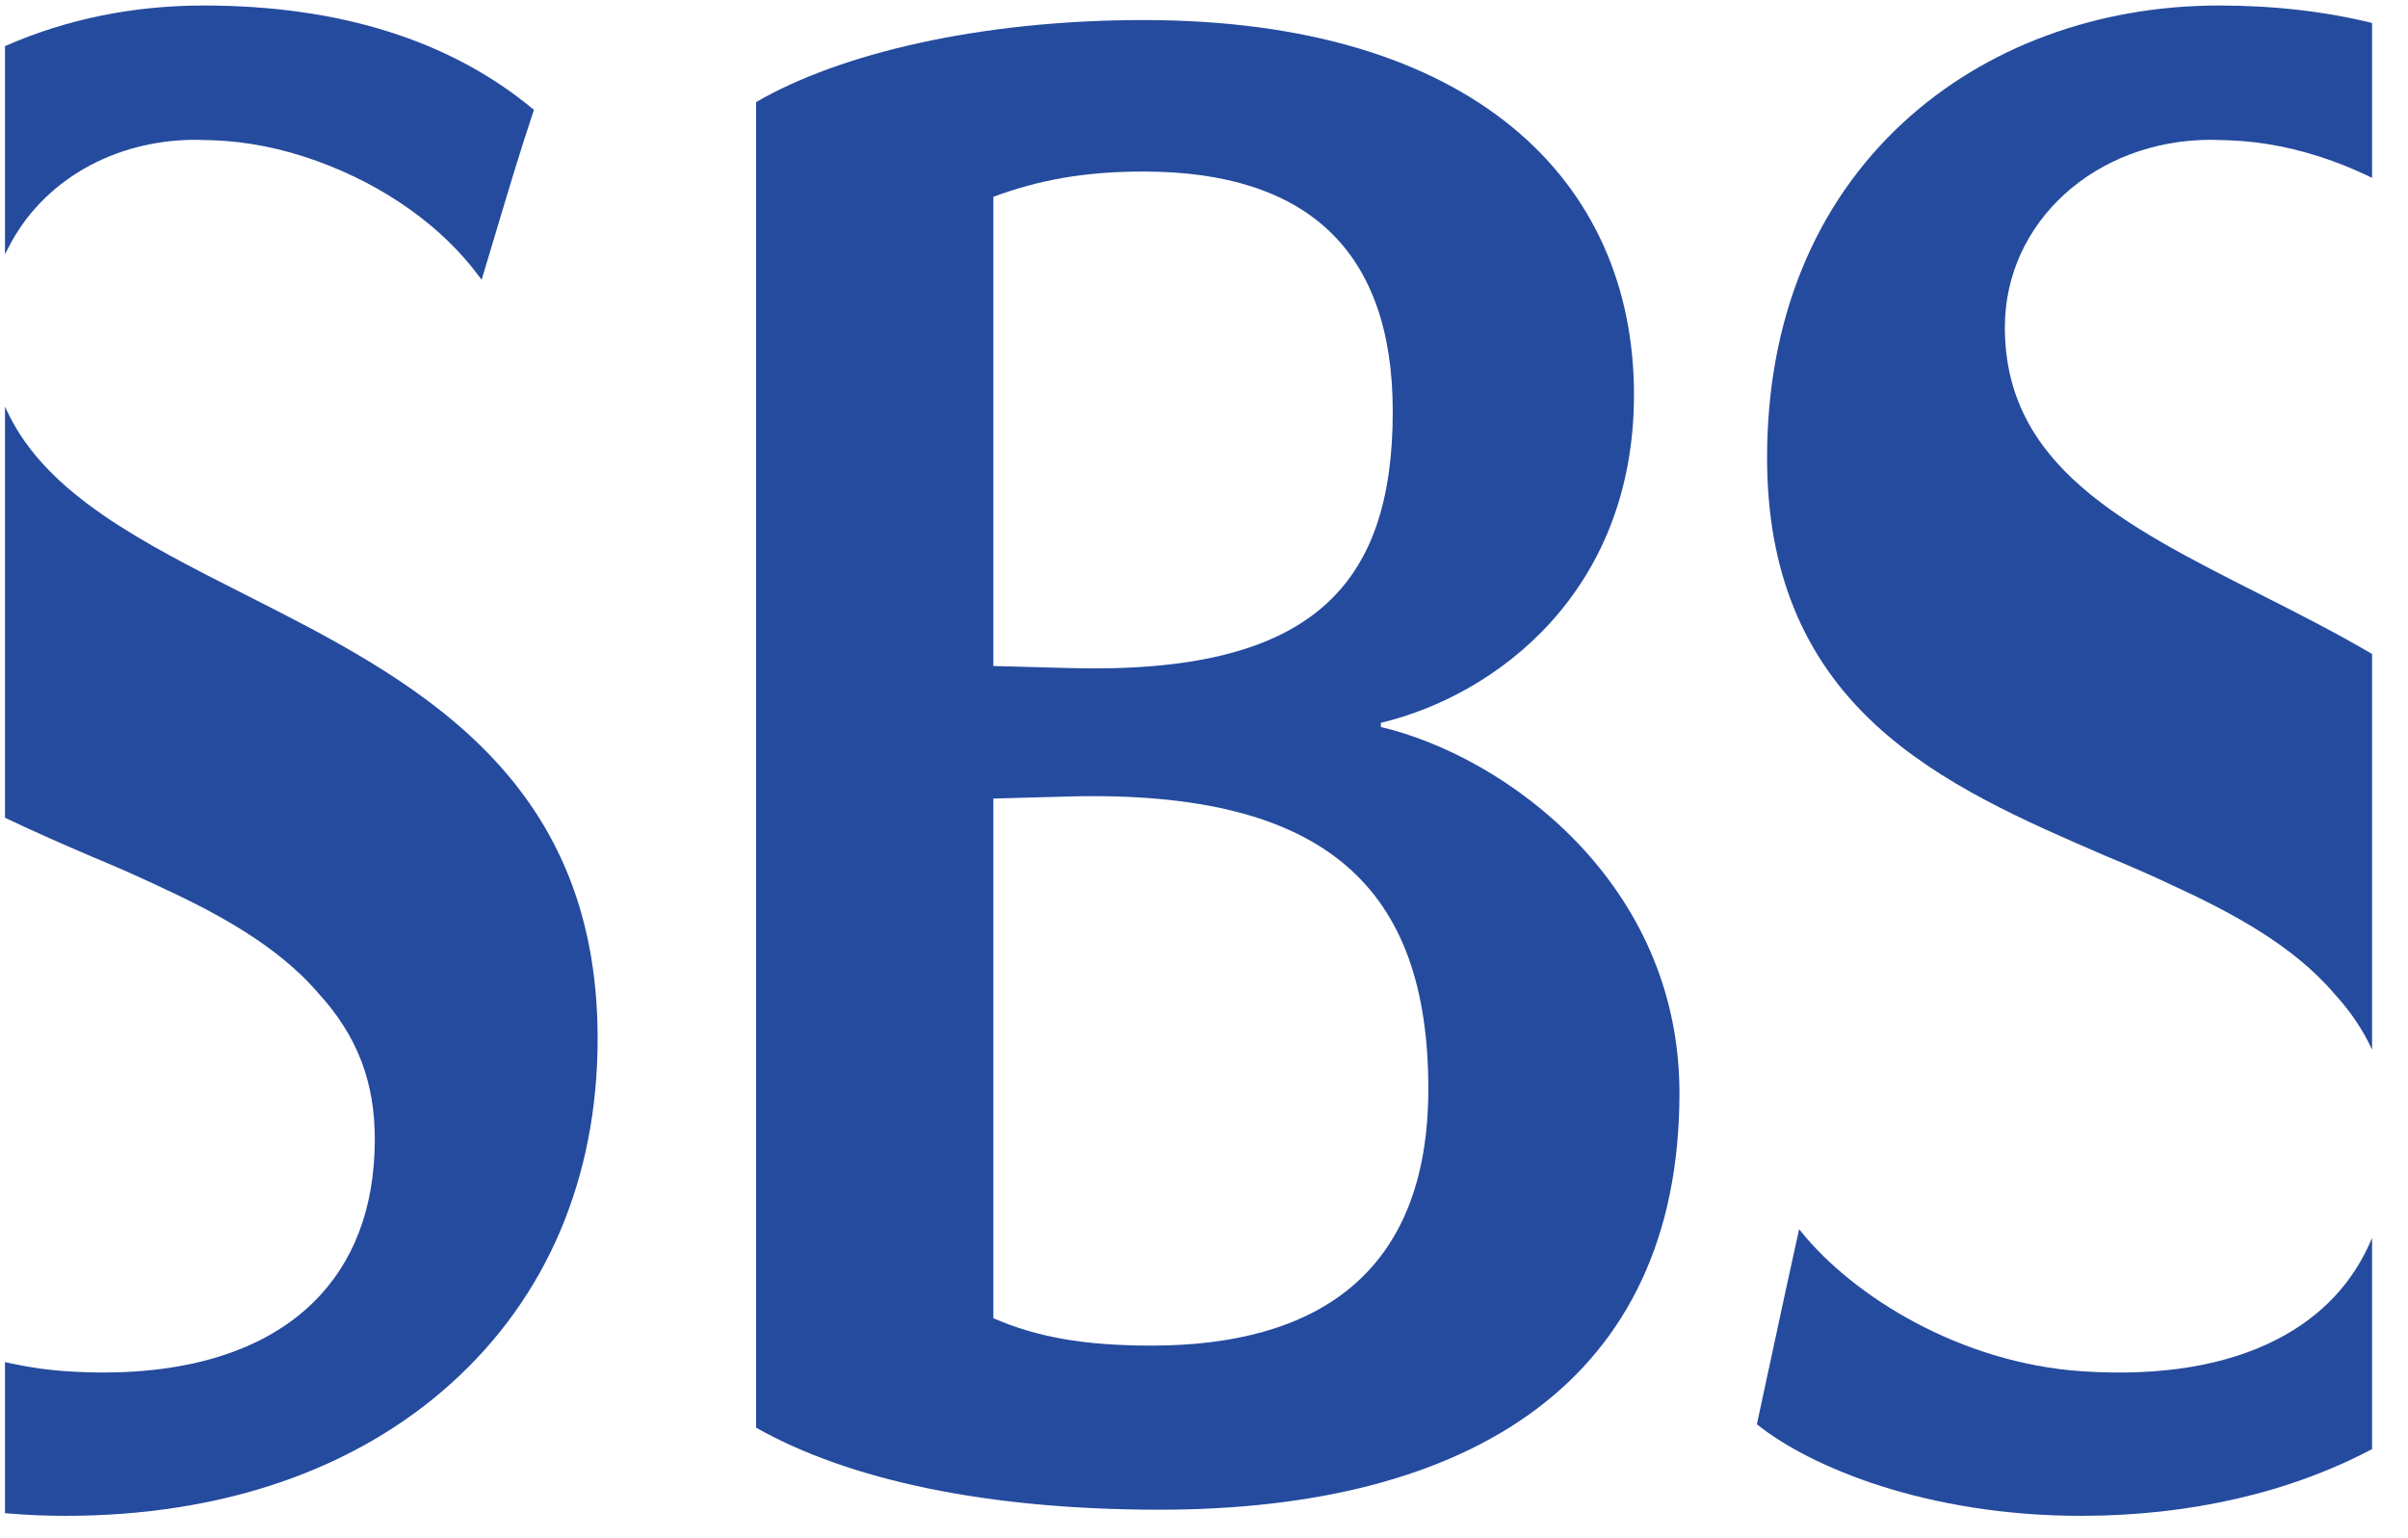 <?xml version="1.0" encoding="UTF-8" standalone="no"?>
<!DOCTYPE svg PUBLIC "-//W3C//DTD SVG 1.1//EN" "http://www.w3.org/Graphics/SVG/1.1/DTD/svg11.dtd">
<svg width="100%" height="100%" viewBox="0 0 72 46" version="1.1" xmlns="http://www.w3.org/2000/svg" xmlns:xlink="http://www.w3.org/1999/xlink" xml:space="preserve" xmlns:serif="http://www.serif.com/" style="fill-rule:evenodd;clip-rule:evenodd;stroke-linejoin:round;stroke-miterlimit:2;">
    <g transform="matrix(1,0,0,1,-81,-532)">
        <g transform="matrix(0.14,0,0,0.149,116.626,554.691)">
            <g transform="matrix(1,0,0,1,-253.407,-151.947)">
                <clipPath id="_clip1">
                    <rect x="0" y="0" width="506.813" height="303.893"/>
                </clipPath>
                <g clip-path="url(#_clip1)">
                    <g transform="matrix(0.133,0,0,-0.133,0,303.893)">
                        <g id="g10">
                            <g id="g12">
                                <path id="path14" d="M383.91,1391.07C221.664,1468.23 68.383,1541.09 5.551,1662.96L0,1673.7L0,1053.48L1.719,1052.73C48.047,1031.81 96.168,1012.3 138.645,995.078C176.832,980.262 212.574,965.48 244.91,951.078C335.289,911.988 436.711,862.102 503.574,788.262C565.797,724.488 594.48,653.891 593.871,565.871C593.207,463.93 559.941,381.898 495.051,322.07C409.789,243.43 273.043,207.469 99.629,218.148C67.945,220.078 35.609,224.52 3.555,231.25L0,232.031L0,3.969L2.699,3.789C34.301,1.25 66.129,0 97.262,0C347.945,0 562.086,69.148 716.531,199.961C870.375,330.23 951.711,510.262 951.711,720.461C951.711,1121.03 650.043,1264.48 383.91,1391.07" style="fill:rgb(37,75,158);fill-rule:nonzero;"/>
                                <path id="path16" d="M306.133,2076.51L334.105,2075.81C389.109,2073.99 445.328,2063.44 501.121,2044.43C610.27,2007.29 702.887,1945.2 761.957,1869.55L765.391,1865.21L791.363,1946.57C811.465,2009.67 827.301,2059.53 848.723,2119.71L849.418,2121.68L847.773,2122.96C714.902,2226.6 536.98,2279.16 318.969,2279.16C206.27,2279.16 99.57,2258.78 1.797,2218.58L0,2217.86L0,1903.52L5.527,1913.78C59.523,2014.16 174.691,2076.51 306.133,2076.51" style="fill:rgb(37,75,158);fill-rule:nonzero;"/>
                                <path id="path18" d="M3649.04,266.59C3566.88,226.719 3461.63,210.379 3336.2,218.121C3138.73,230.25 2967.23,332.41 2884.87,428.219L2881.08,432.602L2859.73,341.172C2859.61,340.539 2857.56,331.02 2813.65,140.07L2813.22,138.262L2814.72,137.109C2899.15,73.871 3085.7,0 3333.84,0C3507.65,0 3668.66,34.871 3801.12,100.719L3801.12,419.469C3771.69,352.711 3720.7,301.398 3649.04,266.59" style="fill:rgb(37,75,158);fill-rule:nonzero;"/>
                                <path id="path20" d="M3555.52,2279.16C3359.92,2279.16 3179.97,2216.58 3048.75,2103.02C2905.37,1978.93 2829.61,1803.88 2829.61,1596.8C2829.61,1427.11 2886.61,1295.27 3003.8,1193.72C3107.87,1103.55 3243.79,1048.38 3375.2,995.078C3413.38,980.301 3449.15,965.48 3481.44,951.078C3571.86,911.988 3673.26,862.102 3740.14,788.262L3740.26,788.172C3766.47,761.25 3786.58,733.309 3801.12,703.5L3801.12,1300.61C3741.76,1333.33 3680.15,1362.64 3620.48,1391.04C3400.97,1495.41 3211.45,1585.51 3211.45,1793.64C3211.45,1952.25 3356.94,2076.51 3542.68,2076.51L3570.67,2075.81C3625.69,2073.99 3681.88,2063.44 3737.71,2044.43C3759.26,2037.11 3780.51,2028.55 3801.12,2019.08L3801.12,2252.83C3725.8,2270.22 3643.33,2279.16 3555.52,2279.16" style="fill:rgb(37,75,158);fill-rule:nonzero;"/>
                                <path id="path22" d="M1841.14,256.891C1733.2,256.891 1656.99,269.641 1587.15,298.191L1587.15,1082.42L1710.95,1085.61C2123.72,1095.12 2285.64,945.93 2285.64,644.289C2285.64,361.648 2101.5,256.891 1841.14,256.891M1587.15,1990.49C1660.17,2015.9 1733.2,2028.61 1828.45,2028.61C2091.96,2028.61 2228.51,1907.96 2228.51,1666.64C2228.51,1403.11 2098.3,1269.76 1710.95,1279.3L1587.15,1282.44L1587.15,1990.49ZM2209.44,1190.41L2209.44,1196.73C2393.63,1238 2615.87,1393.6 2615.87,1692.05C2615.87,2015.9 2355.51,2257.21 1828.45,2257.21C1564.92,2257.21 1339.48,2206.4 1206.12,2133.37L1206.12,133.078C1355.37,53.711 1577.6,9.262 1853.82,9.262C2352.33,9.262 2688.91,202.961 2688.91,637.922C2688.91,955.422 2409.46,1145.92 2209.44,1190.41" style="fill:rgb(37,75,158);fill-rule:nonzero;"/>
                            </g>
                        </g>
                    </g>
                </g>
            </g>
        </g>
    </g>
</svg>
